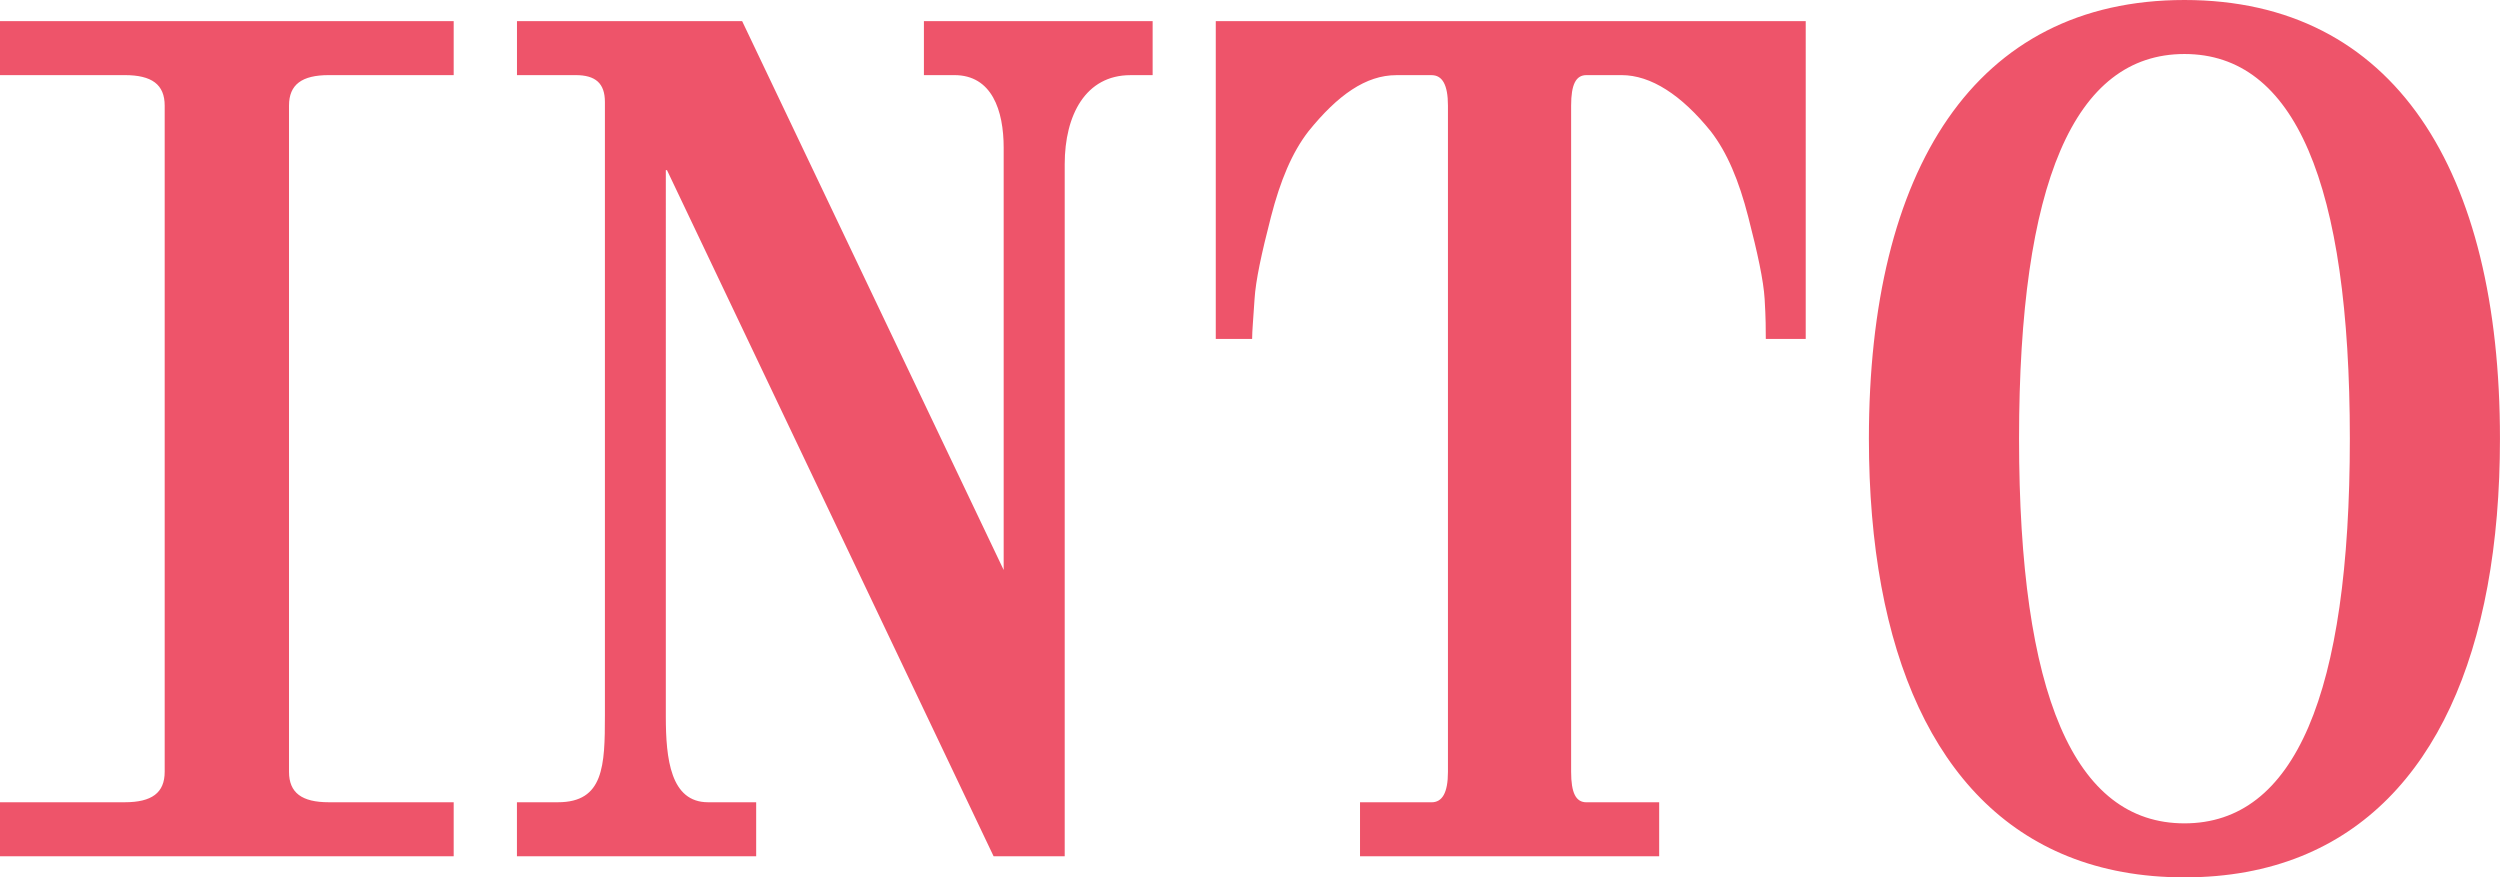 <?xml version="1.0" encoding="UTF-8"?>
<svg id="Layer_2" data-name="Layer 2" xmlns="http://www.w3.org/2000/svg" viewBox="0 0 630.01 221.1">
  <defs>
    <style>
      .cls-1 {
        fill: #ee546a;
      }
    </style>
  </defs>
  <g id="Layer_1-2" data-name="Layer 1">
    <path class="cls-1" d="M82.86,18.93h31.47V5.32H0v13.61h31.44c6.81,0,10.06,2.36,10.06,7.68v167.88c0,5.32-3.26,7.68-10.06,7.68H0v13.61h114.33v-13.61h-31.47c-6.78,0-10.03-2.36-10.03-7.68V26.61c0-5.32,3.26-7.68,10.03-7.68ZM232.83,5.32v13.61h7.68c9.45,0,12.42,8.87,12.42,18.32v106.39L187.02,5.32h-56.74v13.61h14.77c5.03,0,7.39,2.06,7.39,6.78v154.59c0,12.71-.29,21.87-11.84,21.87h-10.33v13.61h60.29v-13.61h-12.13c-9.45,0-10.64-10.94-10.64-21.58V42.87h.29l82.31,172.91h17.92V41.39c0-12.42,5.29-22.45,16.55-22.45h5.61V5.32h-57.65ZM306.38,5.32v80.1h9.16c0-2.06.32-5.32.61-10.03.29-4.74,1.77-11.55,4.13-20.71,2.36-9.16,5.32-16.26,9.45-21.58,7.39-9.16,14.48-14.16,22.16-14.16h8.87c2.68,0,4.13,2.36,4.13,7.68v167.88c0,5.32-1.45,7.68-4.13,7.68h-18.03v13.61h75.39v-13.61h-18.32c-2.68,0-3.87-2.36-3.87-7.68V26.61c0-5.32,1.19-7.68,3.87-7.68h8.84c7.39,0,15.09,5,22.48,14.16,4.13,5.32,7.1,12.42,9.45,21.58,2.36,9.16,3.84,15.97,4.13,20.71.29,4.71.29,7.97.29,10.03h10.06V5.32h-148.68ZM550.49,0c-52.91,0-79.52,42.87-79.52,110.55,0,53.69,16.75,91.79,50.11,105.23,8.67,3.49,18.47,5.32,29.41,5.32s20.74-1.83,29.4-5.32c33.36-13.44,50.11-51.54,50.11-105.23,0-67.68-26.61-110.55-79.52-110.55ZM550.49,207.49c-27.78,0-41.68-32.52-41.68-96.94s13.9-96.94,41.68-96.94,41.68,32.49,41.68,96.94-13.9,96.94-41.68,96.94Z"/>
  </g>
</svg>